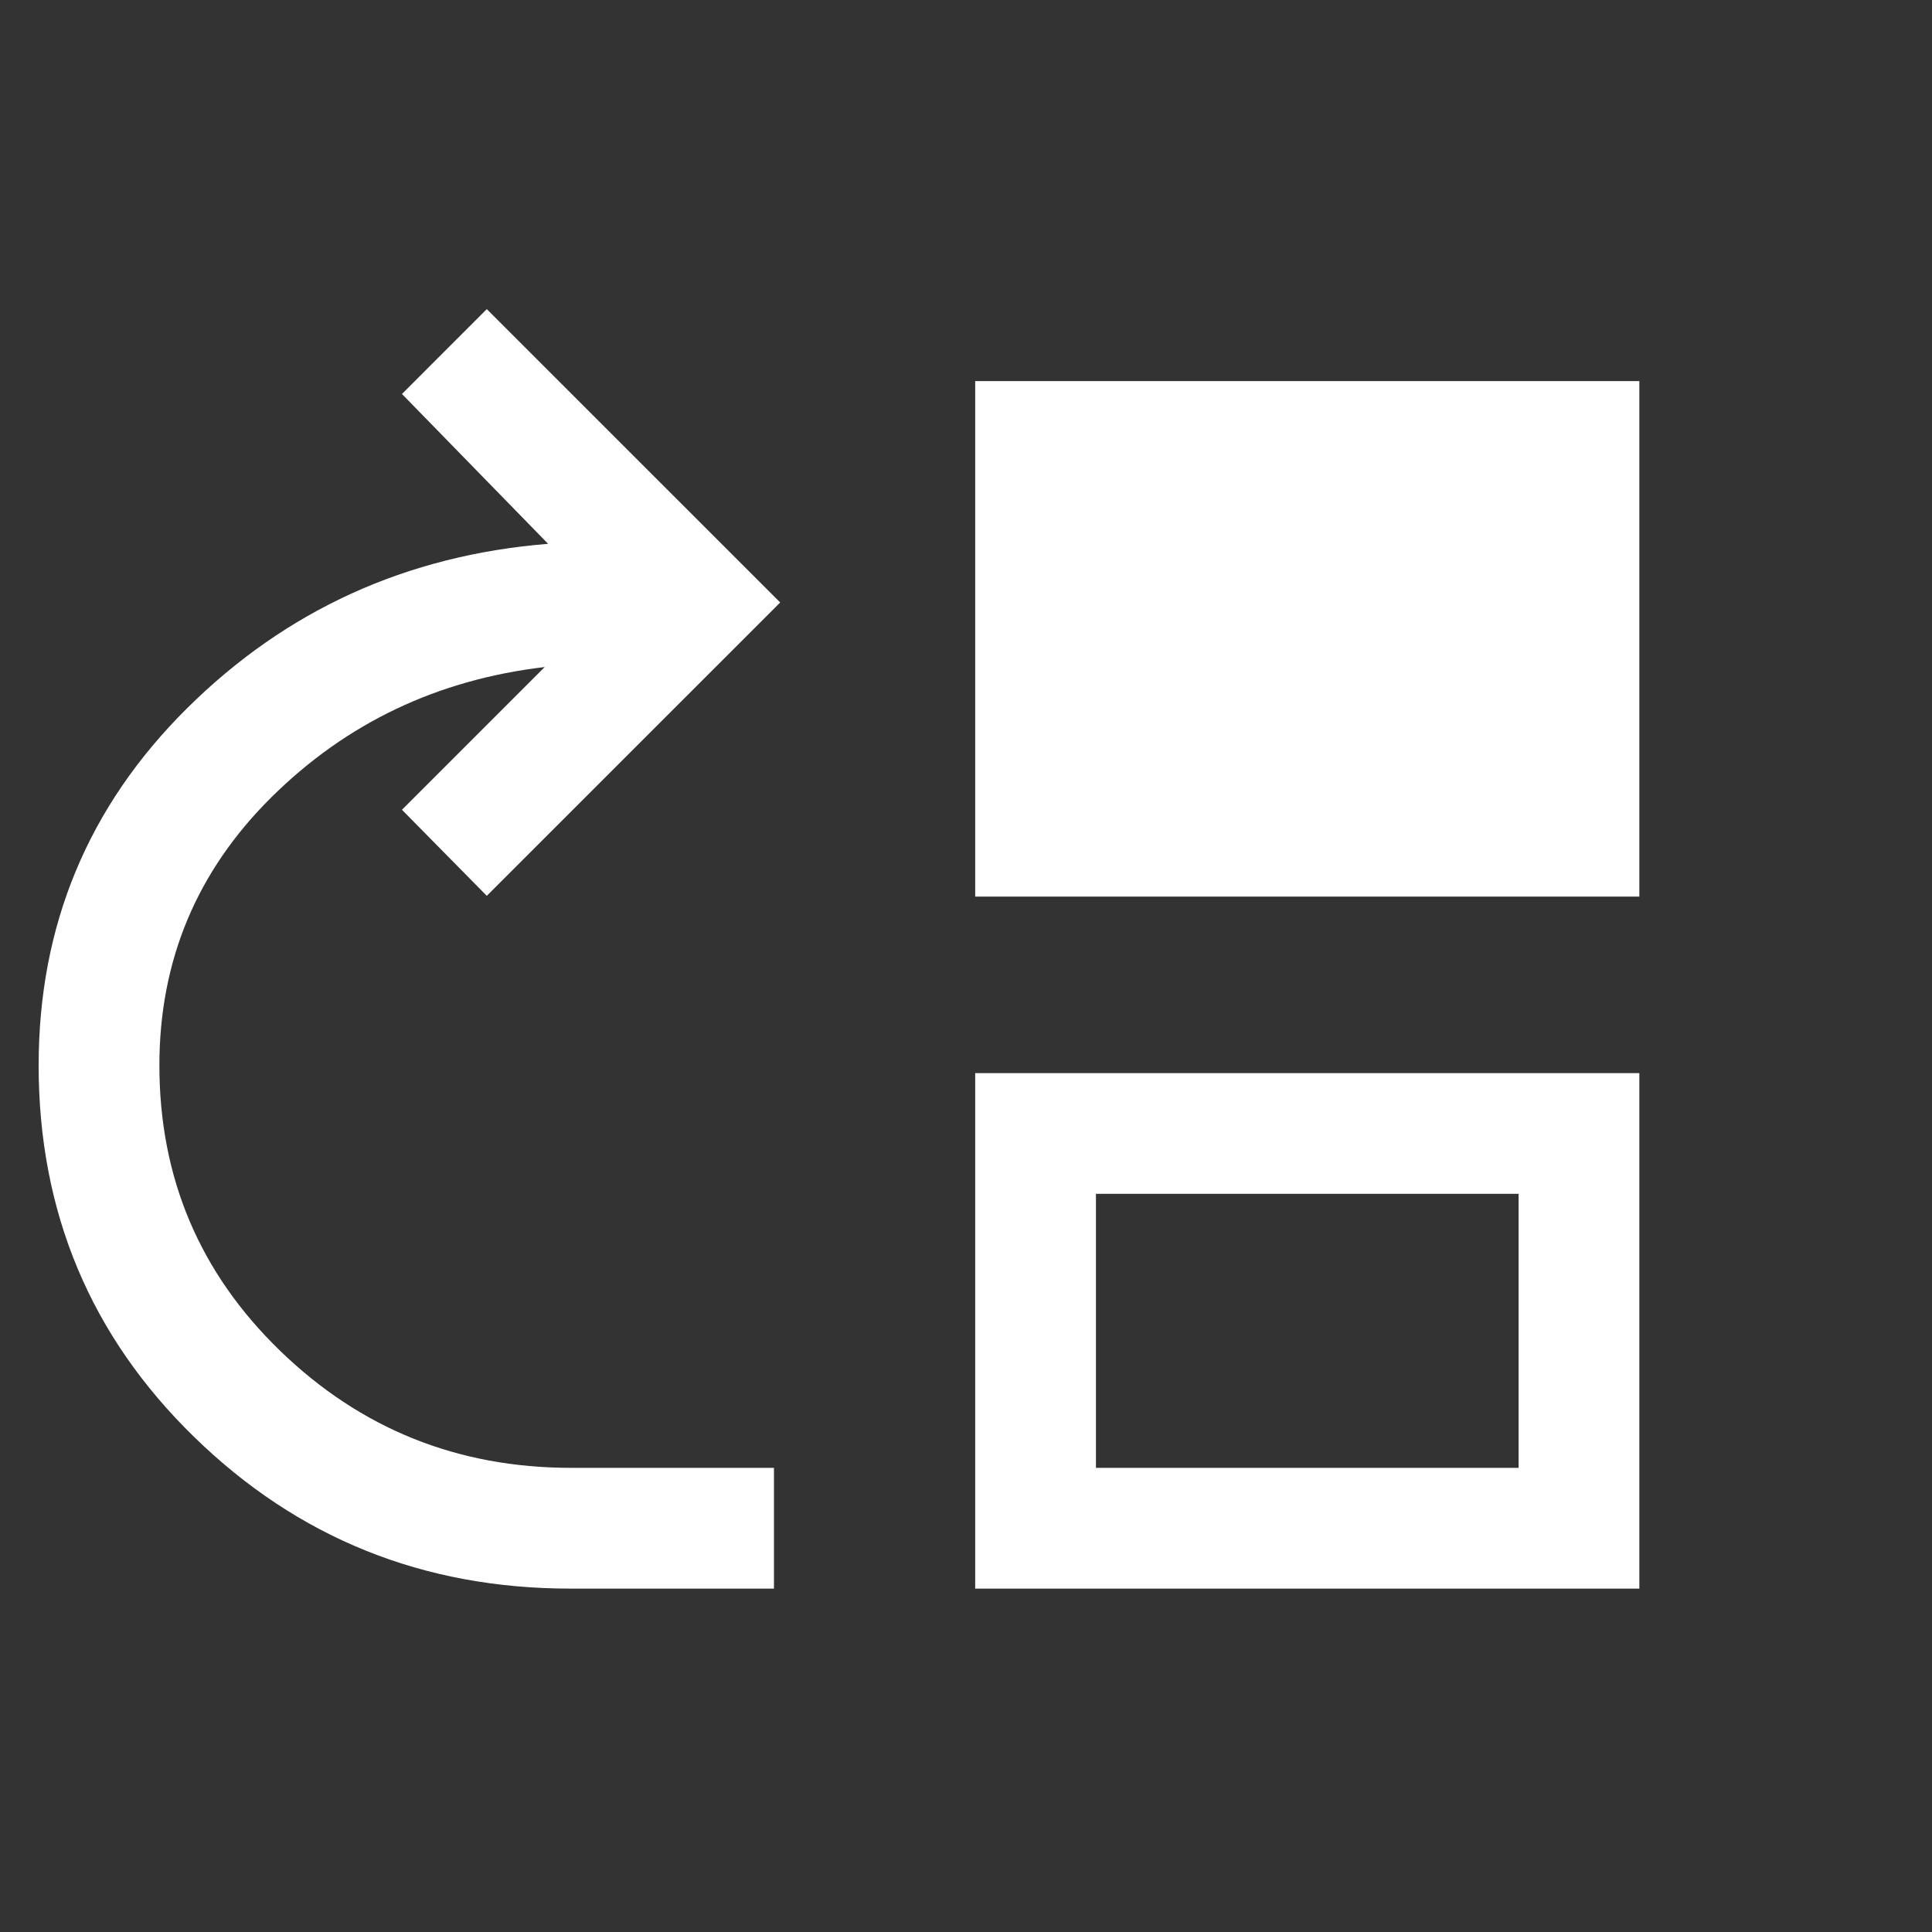 <svg width="50" height="50" viewBox="0 0 50 50" fill="none" xmlns="http://www.w3.org/2000/svg">
<rect x="0" y="0" width="50" height="50" fill="#333333" stroke="none"/>
<path d="M14.762 41.113C10.953 41.113 7.707 39.805 5.024 37.188C2.341 34.573 1 31.367 1 27.571C1 23.95 2.281 20.869 4.842 18.329C7.404 15.789 10.518 14.37 14.185 14.074L10.403 10.196L12.598 8L20.191 15.592L12.598 23.184L10.403 20.957L14.097 17.263C11.324 17.589 8.969 18.71 7.031 20.626C5.094 22.543 4.125 24.858 4.125 27.571C4.125 30.48 5.167 32.943 7.252 34.961C9.336 36.979 11.846 37.988 14.782 37.988H20.03V41.113H14.762ZM25.238 23.204V9.863H42.426V23.204H25.238ZM25.238 41.113V27.772H42.426V41.113H25.238ZM28.363 37.988H39.301V30.896H28.363V37.988Z" fill="white"/>
</svg>
